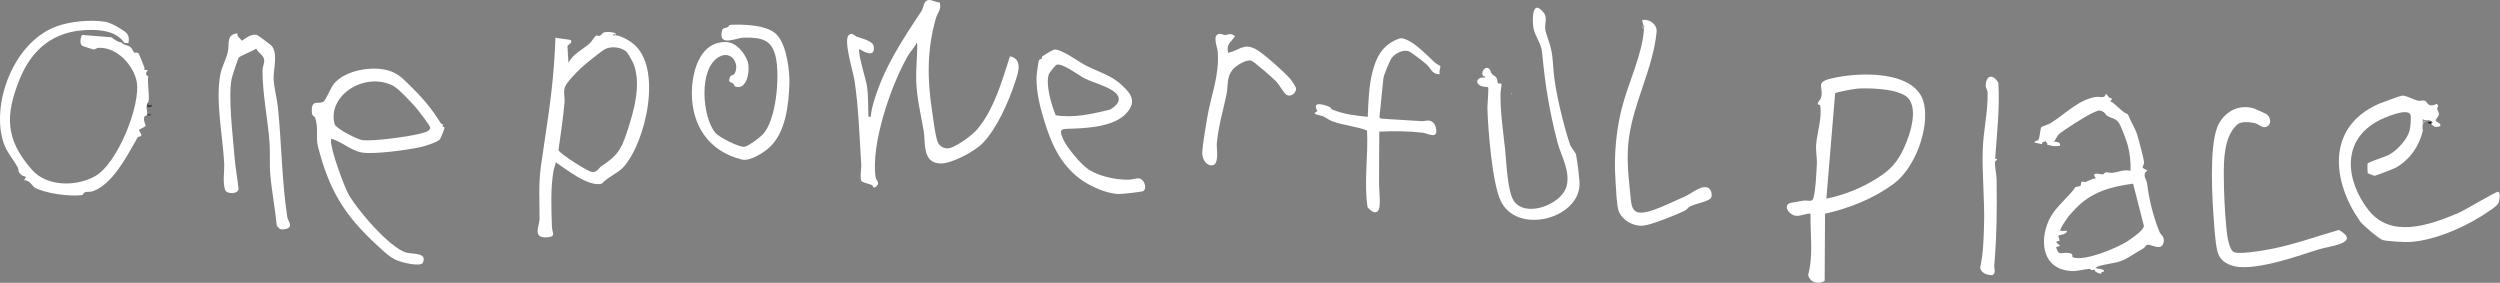 <?xml version="1.0" encoding="UTF-8" standalone="no"?>
<!DOCTYPE svg PUBLIC "-//W3C//DTD SVG 1.1//EN" "http://www.w3.org/Graphics/SVG/1.1/DTD/svg11.dtd">
<svg width="100%" height="100%" viewBox="0 0 1388 157" version="1.1" xmlns="http://www.w3.org/2000/svg" xmlns:xlink="http://www.w3.org/1999/xlink" xml:space="preserve" xmlns:serif="http://www.serif.com/" style="fill-rule:evenodd;clip-rule:evenodd;stroke-linejoin:round;stroke-miterlimit:2;">
    <rect x="0" y="0" width="1388" height="157" fill="#808080" stroke="none"/>
    <g transform="matrix(1,0,0,1,-6.609,-62.109)">
        <clipPath id="_clip1">
            <path d="M1400.8,109.039L1381.39,299.29L0,190.251L19.403,0L1400.8,109.039Z"/>
        </clipPath>
        <g clip-path="url(#_clip1)">
            <path d="M88.29,125.931C87.977,126.486 86.881,126.089 86.62,127.397C86.196,129.513 87.65,131.734 87.594,131.97C87.507,132.345 83.798,134.032 83.794,134.229C83.77,135.245 85.385,136.207 85.001,137.463C84.835,137.988 83.408,137.861 83.011,138.296C82.903,138.415 82.168,139.969 81.799,140.604C76.657,149.431 68.998,164.422 58.203,168.25C56.526,168.839 55.191,168.436 54.005,168.767C52.886,169.06 52.87,170.317 52.123,170.428C45.368,171.365 31.349,169.453 25.775,166.199C25.352,165.954 23.528,163.59 22.616,162.952C21.705,162.315 20.243,162.214 20.155,162.136C19.895,161.861 21.161,160.434 21.078,160.3C21.009,160.196 19.461,159.989 18.706,159.392C16.13,157.336 17.229,156.603 16.548,155.277C14.329,150.987 10.344,146.586 8.645,141.588C1.444,120.377 13.802,85.213 38.501,76.572C45.688,74.057 56.327,72.861 64.996,74.181C68.101,74.653 73.244,77.745 75.812,79.56C78.097,81.168 78.507,83.576 77.868,86.085C77.152,86.042 76.438,85.972 75.708,85.914C71.47,79.91 64.233,78.674 56.609,78.723C35.947,78.859 24.023,89.993 17.469,106.23C9.519,125.949 9.41,139.415 24.358,156.388C32.42,165.55 48.275,165.939 59.098,160.106C71.936,153.187 84.822,120.228 82.527,107.576C80.938,98.826 72.044,88.255 61.327,88.653C60.298,88.699 59.434,89.635 58.435,89.542C58.118,89.517 52.615,87.753 52.359,87.592C50.197,86.191 51.877,81.488 52.243,81.517L68.407,82.793C68.757,82.82 71.009,85.218 74.262,85.814C75.232,87.29 77.285,87.085 78.754,88.063C80.089,88.946 80.55,90.863 81.083,91.287C81.364,91.507 82.92,91.008 83.59,91.81C83.875,92.158 86.538,98.844 86.796,99.613C87.103,100.528 85.484,101.023 88.623,101.002C86.419,103.938 88.945,104.279 88.906,104.502C88.334,108.232 89.798,116.322 89.035,118.312L88.648,119.908C90.067,120.274 89.855,120.781 87.981,121.425C87.897,122.719 88.466,124.05 88.308,125.282C88.939,125.53 88.902,125.739 88.244,125.913L88.29,125.931Z" style="fill:white;fill-rule:nonzero;"/>
            <path d="M138.527,80.65C137.952,82.513 140.033,83.144 140.662,84.664C141.875,84.703 145.374,80.37 149.472,81.627C149.936,81.777 156.366,86.54 157.082,87.205C161.201,91.079 158.405,100.6 158.512,105.514C158.619,110.429 160.373,116.619 160.864,121.38C162.987,141.837 163.039,162.357 166.109,182.635C166.452,184.924 169.864,188.191 165.145,189.261C162.376,189.891 161.71,189.202 160.276,187.406C159.399,177.962 157.498,168.509 156.684,159.07C156.16,153.062 156.701,146.191 156.171,140.084C155.084,127.202 152.367,114.135 152.355,101.225C152.351,99.217 153.32,97.568 153.304,95.842C153.269,92.729 150.21,91.809 148.866,89.129C147.51,90.026 139.722,93.413 139.287,93.916C138.723,94.578 135.566,104.184 135.256,105.658C133.138,115.911 135.936,137.751 136.811,149.103C137.256,154.949 138.409,160.908 139.029,166.754C139.234,169.923 132.796,169.952 131.788,167.908C130.015,164.261 131.302,156.827 131.083,152.695C130.275,137.7 126.111,117.633 128.986,103.255C129.831,99.051 132.196,95.01 133.14,90.772C134.085,86.534 132.05,81.058 138.527,80.65Z" style="fill:white;fill-rule:nonzero;"/>
            <path d="M772.447,127.167C772.534,127.725 773.202,127.92 773.837,127.97C781.077,128.555 788.493,128.815 795.784,129.363C797.293,129.482 798.844,128.869 800.106,129.053C803.227,129.526 804.293,133.201 804.003,135.568C803.611,138.789 798.703,136.055 796.537,135.799C788.517,134.855 780.454,134.812 772.396,135.194C772.266,144.473 772.317,153.71 772.267,162.981C772.239,167.023 772.764,171.448 772.661,175.13C772.496,180.829 769.753,181.517 765.888,177.197C763.746,163.199 766.339,148.756 765.591,134.586C759.379,132.088 752.666,131.841 746.315,129.445C744.311,128.693 743.067,127.549 741.247,126.726C739.641,125.991 733.834,125.646 738.052,123.83C734.759,118.141 741.311,119.973 744.944,121.546C745.558,121.807 745.525,122.596 745.97,122.787C752.43,125.516 758.854,126.25 765.983,126.982C766.386,118.629 766.509,110.212 768.611,101.994C770.714,93.775 774.183,86.909 783.21,83.62C784.939,82.993 786.61,83.719 788.198,84.466C792.979,86.71 799.266,93.031 802.967,96.604C803.709,97.327 806.305,98.719 806.383,98.895C806.49,99.102 805.284,102.131 806.033,103.265C801.602,103.551 801.124,100.078 798.644,97.874C797.19,96.586 790.063,90.976 788.699,90.543C785.429,89.493 781.025,91.86 779.287,94.31C778.07,96.038 774.867,103.746 774.678,105.597L772.478,127.17L772.447,127.167Z" style="fill:white;fill-rule:nonzero;"/>
            <path d="M692.314,82.157C689.924,85.97 687.305,86.385 688.47,91.44C694.716,90.152 696.85,85.866 703.651,89.33C707.776,91.423 719.977,102.368 722.946,105.897C723.718,106.806 726.243,110.456 726.217,111.344C726.106,113.683 723.629,116.159 720.872,114.782C719.699,114.195 716.796,109.074 715.106,107.286C713.532,105.606 702.701,96.141 701.251,95.758C698.648,95.072 693.763,98.079 691.994,99.735C687.214,104.222 688.688,109.23 687.537,114.71C685.603,123.946 683.112,131.893 682.177,141.689C681.909,144.467 683.977,154.33 678.995,153.894C675.536,153.593 673.983,149.525 674.107,146.891C674.329,142.045 675.93,133.094 676.779,127.915C678.899,114.976 683.701,104.454 682.699,90.744C682.514,88.312 679.452,81.453 683.573,80.916C684.79,80.757 685.75,81.54 686.87,81.544C688.406,81.552 689.406,80.062 692.344,82.174L692.314,82.157Z" style="fill:white;fill-rule:nonzero;"/>
            <path d="M1114.32,150.221C1116.88,150.678 1114.28,150.869 1114.22,152.306C1114.1,154.673 1115.07,158.863 1115.12,161.611C1115.38,177.65 1115.21,193.458 1113.83,209.454C1113.68,211.266 1114.98,213.532 1112.83,214.861C1109.57,214.929 1106.58,213.675 1105.97,210.7C1107.75,203.05 1107.9,195.059 1108.15,187.288C1108.6,173.284 1106.94,158.73 1107.43,145.041C1107.81,134.593 1110.32,124.13 1110.15,113.697C1110.13,112.21 1109.02,110.85 1109.08,109.455C1109.34,103.608 1113.23,103.109 1116.09,108.085C1116.98,122.111 1115.27,136.186 1114.33,150.209L1114.32,150.221Z" style="fill:white;fill-rule:nonzero;"/>
            <path d="M89.066,118.315C87.992,121.157 90.669,120.025 91.031,120.393C91.365,120.73 90.979,121.379 90.188,121.599C89.584,121.24 89.108,121.203 88.759,121.486L88.044,121.43C88.168,119.587 88.624,119.51 89.082,118.316L89.066,118.315Z" style="fill:rgb(74,74,74);fill-rule:nonzero;"/>
            <path d="M918.888,75.723C918.88,74.86 918.147,74.038 918.432,73.127C923.053,72.7 926.74,75.947 926.354,79.889C924.373,100.093 913.729,118.609 910.992,138.697C909.673,148.335 910.502,158.255 911.524,167.696C912.546,177.137 911.572,183.394 925.315,178.442C930.366,176.62 937.634,173.164 942.649,170.916C945.936,169.451 951.578,164.354 955.244,166.538C956.738,167.433 957.494,170.533 956.491,172.051C955.296,173.88 947.807,175.268 944.99,176.686C943.707,177.334 943.354,178.437 941.923,179.13C937.611,181.236 923.605,186.889 919.138,187.371C913.149,188.015 906.811,183.937 905.191,178.946C904.143,175.724 903.858,166.907 903.568,162.996C903.283,158.887 903.166,154.693 903.231,151.545C903.426,141.635 904.543,132.25 906.962,122.501C910.415,108.578 918.478,92.29 919.345,78.304C918.883,77.645 918.731,76.785 918.889,75.709L918.888,75.723Z" style="fill:white;fill-rule:nonzero;"/>
            <path d="M919.359,78.319C917.268,77.631 918.898,76.558 918.904,75.724C919.785,76.5 919.422,77.391 919.359,78.319Z" style="fill:rgb(169,168,168);fill-rule:nonzero;"/>
            <path d="M88.354,125.3L90.513,125.47C90.147,126.558 89.197,126.611 88.29,125.931C88.368,125.796 88.333,125.51 88.354,125.3Z" style="fill:rgb(76,76,76);fill-rule:nonzero;"/>
            <path d="M90.187,121.613C89.858,121.7 89.195,121.45 88.758,121.5L89.187,120.897L90.187,121.613Z" style="fill:rgb(25,25,24);fill-rule:nonzero;"/>
            <path d="M1074.83,119.76C1070.89,101.096 1039.11,101.812 1023.05,105.747C1014.16,107.915 1019.27,110.327 1017.68,116.238C1017.27,117.719 1015.74,118.73 1015.79,119.85C1015.8,120.205 1017.11,120.237 1017.19,120.738C1018.28,127.795 1015.51,135.48 1014.95,142.223C1014.65,145.776 1015.53,150.172 1015.31,153.732C1015.05,158.166 1014.6,168.395 1013.4,172.16C1012.63,174.573 1010.13,173.174 1008,173.487C1006.78,173.674 1000.51,174.734 1000.09,174.955C997.295,176.417 999.027,179.368 1000.93,180.762C1004.6,183.441 1007.73,180.691 1011.8,180.673C1011.62,191.998 1013.43,203.608 1010.51,214.746C1011.23,218.705 1016.02,220.369 1019.66,217.998L1019.87,180.772C1033.68,177.635 1047.03,172.27 1057.98,164.142C1070.09,155.143 1077.72,133.449 1074.86,119.819L1074.83,119.76ZM1048.7,161.147C1040.37,166.385 1030.51,170.443 1020.61,172.39L1025.47,113.927C1026.07,113.196 1035.93,111.486 1037.66,111.34C1043.39,110.845 1053.86,111.459 1059.27,113.046C1060.79,113.491 1063.3,114.467 1064.54,115.314C1072.67,120.876 1066.94,137.376 1063.62,144.425C1059.96,152.209 1056.36,156.294 1048.68,161.131L1048.7,161.147Z" style="fill:white;fill-rule:nonzero;"/>
            <path d="M515.169,86.711C513.753,88.974 511.824,91.099 510.518,93.385C501.119,109.737 490.085,142.277 492.745,160.458C493.027,162.403 495.268,163.499 493.437,165.291C491.18,167.489 491.25,165.076 490.897,164.921C489.735,164.391 485.77,163.4 485.12,162.867C483.733,161.712 484.894,155.823 484.79,154.019C483.874,139.143 483.279,121.436 481.047,106.909C480.33,102.172 474.985,85.052 477.634,81.839C479.46,79.622 481.195,82.078 482.337,82.493C485.254,83.558 491.291,84.784 491.707,87.927C492.506,93.9 487.306,91.524 483.765,89.364C482.512,90.665 487.533,106.883 487.983,110.001C488.709,114.965 488.51,120.845 488.731,125.896C488.772,127.059 488.339,126.911 490.064,126.948C490.291,123.941 491.033,120.903 491.921,118.004C497.566,99.376 507.301,84.747 518.125,68.394C519.205,66.754 519.197,64.788 520.133,63.462C522.246,60.476 525.122,63.347 528.359,63.475C529.452,67.351 527.104,69.187 526.264,72.09C521.126,89.981 521.418,106.264 524.183,124.354C524.839,128.591 525.795,137.263 527.202,140.894C528.226,143.563 531.511,145.25 534.555,144.133C539.059,142.495 546.436,137.181 549.318,133.718C558.745,122.43 562.99,106.703 567.343,93.374C575.087,94.975 571.534,103.602 569.938,108.425C566.432,118.936 560.162,133.33 552.159,141.648C548.025,145.931 535.173,152.976 528.829,152.871C518.538,152.709 520.536,141.273 519.461,134.868C517.821,125.209 515.609,116.918 515.292,106.84C515.094,100.307 515.888,93.314 515.886,86.739C515.612,85.657 515.374,85.638 515.171,86.683L515.169,86.711Z" style="fill:white;fill-rule:nonzero;"/>
            <path d="M639.055,161.148C637.729,160.972 635.042,161.891 633.121,161.895C625.742,161.893 617.266,160.092 611.227,156.364C606.951,153.721 598.682,143.765 596.874,139.367C595.705,136.546 594.262,133.745 598.402,133.648C609.027,133.369 625.389,132.865 632.367,124.551C637.525,118.398 634.796,114.393 629.685,109.578C623.478,103.729 617.041,102.345 609.403,98.447C605.433,96.409 596.372,89.515 592.012,89.581C591.466,89.594 586.017,92.798 585.44,93.276C584.827,93.793 585.228,94.418 585.029,94.643C584.83,94.868 583.871,94.848 583.518,95.485C583.028,96.366 582.095,103.786 582.088,105.114C581.96,113.121 583.897,120.965 586.17,128.497C589.979,141.056 594.898,152.94 606.29,161.46C611.494,165.363 621.142,169.801 627.959,169.816C629.687,169.825 640.622,168.694 641.364,168.173C643.781,166.441 641.694,161.483 639.039,161.146L639.055,161.148ZM592.735,126.117C590.393,120.361 586.953,109.047 588.954,103.238C589.226,102.454 592.61,98.31 593.077,98.12C596.32,96.778 605.612,104.072 609.043,105.743C613.677,108.018 622.36,110.301 625.867,113.575C629.842,117.296 626.948,120.56 622.924,122.971C613.081,125.319 602.972,127.759 592.753,126.104L592.735,126.117Z" style="fill:white;fill-rule:nonzero;"/>
            <path d="M437.956,81.493C443.372,87.095 445.147,101.544 444.871,108.959C444.433,120.477 442.874,135.61 433.742,144.008C430.703,146.808 422.991,151.799 418.541,150.698C399.413,145.993 390.856,131.023 390.72,114.3C390.629,103.9 394.121,85.512 409.32,85.425C415.373,85.394 420.03,91.531 421.669,96.17C423.16,100.388 421.772,112.424 414.833,110.152C414.214,109.947 414.249,108.974 413.687,108.52C412.504,107.564 410.3,108.139 412.106,104.563C412.488,103.802 413.754,103.944 414.278,103.194C417.574,98.35 413.056,89.594 405.787,93.701C394.254,100.213 396.513,127.03 403.717,135.813C405.682,138.202 417.303,144.323 420.298,143.513C422.619,142.89 428.288,138.629 429.989,136.855C437.736,128.856 439.603,104.274 437.339,93.985C435.237,84.459 430.218,82.819 419.619,83.001C415.37,83.075 405.87,88.179 407.295,79.85C407.769,77.088 409.183,77.977 410.626,77.172C411.185,76.863 411.374,76.114 411.807,75.951C412.289,75.776 417.218,75.784 418.159,75.816C424.73,76.052 433.443,76.782 437.991,81.467L437.956,81.493Z" style="fill:white;fill-rule:nonzero;"/>
            <path d="M357.51,85.86C355.128,84.103 350.081,81.174 346.965,81.748C346.778,80.602 348.23,81.424 348.458,81.229C349.549,80.269 343.472,79.266 341.546,80.26C340.955,80.566 340.78,81.5 339.498,81.978C338.899,82.2 337.958,81.701 337.688,81.836C336.69,82.365 334.919,85.449 333.954,86.277C329.941,89.679 324.545,92.208 322.224,97.073L321.656,87.739C321.766,87.125 324.775,85.723 323.533,84.394C323.259,84.104 316.18,83.362 314.977,83.069C314.876,88.292 314.51,93.452 314.122,98.667C312.684,117.953 309.733,134.644 307.018,153.73C305.426,164.944 306.259,173.097 306.165,183.75C306.134,187.509 301.921,194.444 310.366,193.88C315.541,193.525 313.159,191.457 313.041,188.054C312.705,178.017 312.206,166.737 313.936,156.835C314.211,155.245 315.016,153.781 315.181,152.168C320.701,155.955 333.477,166.126 340.729,164.082C343.617,160.719 349.704,158.16 352.454,155.209C365.106,141.645 375.136,98.86 357.524,85.876L357.51,85.86ZM340.518,154.38C338.937,155.443 338.188,157.915 335.324,157.59C332.698,157.284 317.172,147.236 316.68,145.472C317.918,136.633 319.262,127.846 320.026,118.942C320.262,116.161 319.318,113.641 320.161,110.71C320.931,108.028 326.512,102.431 328.835,100.21C330.981,98.16 340.824,90.015 343.109,89.107C346.713,87.666 351.744,88.403 354.485,90.881C355.145,91.471 357.999,96.602 358.403,97.666C362.845,109.356 358.41,124.277 354.557,135.849C351.397,145.328 349.414,148.451 340.516,154.394L340.518,154.38Z" style="fill:white;fill-rule:nonzero;"/>
            <path d="M253.396,133.011C253.316,132.538 252.329,132.488 252.267,132.314C252.151,132.036 252.758,131.575 252.651,131.368C252.488,131.087 251.547,130.899 251.245,130.409C246.309,122.455 241.273,116.43 234.307,109.716C230.896,106.435 228.1,103.089 222.875,101.433C213.278,98.385 197.947,101.176 191.962,108.692C190.217,110.887 187.666,117.232 186.467,118.311C183.826,120.662 179.267,116.4 179.755,124.483C179.902,126.814 181.257,126.709 181.383,127.044C183.745,133.07 181.722,138 183.181,143.629C189.46,167.751 197.598,181.501 216.458,198.726C219.796,201.775 223.141,205.235 227.75,206.97C230.031,207.829 240.327,210.465 241.42,207.908C243.85,202.288 235.89,203.272 232.363,202.385C223,200.02 203.624,177.183 199.637,169.036C196.909,163.461 190.596,146.251 190.383,140.649C190.357,140.124 190.408,139.619 190.492,139.116C196.32,140.665 201.331,145.684 207.525,146.781C214.113,147.951 232.767,145.38 239.822,143.844C242.294,143.304 249.742,141.064 250.89,139.374C251.323,138.743 253.492,133.64 253.396,133.011ZM239.444,136.406C233.704,137.918 212.755,140.86 207.418,139.83C204.529,139.277 192.995,133.404 192.361,130.992C188.23,115.311 208.683,101.839 224.574,109.569C227.761,111.122 235.219,119.134 237.605,121.952C238.864,123.423 245.446,131.86 245.447,132.949C245.455,135.226 241.501,135.861 239.444,136.406Z" style="fill:white;fill-rule:nonzero;"/>
            <path d="M1293.87,200.59C1282.01,204.32 1265.5,210.327 1252.35,210.448C1246.4,210.502 1240.45,208.477 1238.28,203.343C1236.77,199.76 1236.17,190.126 1235.83,185.787C1234.82,172.953 1233.08,143.873 1237.75,132.464C1240.82,124.93 1248.95,119.464 1258.16,122.368C1258.66,122.52 1264.73,125.29 1265.04,125.513C1267.03,126.928 1268.06,130.601 1265.45,132.233C1262.83,133.864 1260.91,131.012 1258.36,130.443C1255.53,129.81 1250.76,129.348 1248.64,131.316C1241.21,138.237 1241.26,150.91 1241.27,160.059C1241.29,168.671 1241.84,180.393 1242.71,188.918C1243.02,191.996 1243.95,200.949 1247.06,202.142C1249.94,203.246 1259.81,201.663 1263.43,201.087C1277.86,198.804 1291.35,193.732 1305.2,189.763C1317.87,197.183 1299.7,198.746 1293.85,200.589L1293.87,200.59Z" style="fill:white;fill-rule:nonzero;"/>
            <path d="M1351.77,134.565C1349.93,142.775 1344.84,150.588 1336.83,155.16C1336.02,155.619 1325.6,159.73 1324.94,159.707C1324.74,159.691 1321.32,158.46 1321.21,158.31C1321.04,158.098 1320.94,153.311 1321.04,153.051C1321.46,151.924 1330.94,149.279 1333.41,147.82C1338.09,145.022 1343.35,139.159 1344.51,134.246C1344.87,132.677 1345.55,126.693 1344.72,125.439C1342.52,122.17 1330.5,127.371 1327.51,128.916C1306.18,139.944 1309.05,162.369 1321.36,178.456C1333.68,194.543 1354.66,187.518 1371.5,180.363C1375.16,178.8 1392.29,168.416 1393.57,168.574C1395.07,168.763 1394.27,173.507 1393.89,174.524C1393.27,176.186 1390.47,177.972 1388.9,179.078C1377.48,187.141 1358.88,195.754 1344.19,196.475C1341.54,196.605 1331.56,196.072 1329.44,195.339C1327.21,194.569 1318.42,187.103 1316.96,185.051C1301.83,163.651 1297.32,132.925 1327.45,119.708C1328.86,119.084 1339.64,115.141 1340.32,115.167C1342.92,115.245 1346.54,117.411 1349.01,118.002C1350.18,118.278 1351.68,117.604 1352.99,118.09C1354.41,118.612 1354.4,122.16 1359.42,119.799C1361.06,120.72 1359.62,121.808 1359.76,122.612C1359.93,123.587 1360.71,124.468 1360.7,125.386C1360.68,126.954 1358.79,128.177 1358.92,128.978C1359.09,130.01 1362.11,130.389 1361.45,132.119C1357.94,133.128 1358.34,132.326 1356.5,131.092C1355.88,130.859 1355.92,130.65 1356.56,130.461C1356.68,130.06 1356.49,129.62 1355.97,129.142C1352.48,128.611 1351.09,130.425 1351.8,134.567L1351.77,134.565Z" style="fill:white;fill-rule:nonzero;"/>
            <path d="M1355.94,129.139C1356.4,129.359 1356.36,129.568 1355.88,129.77C1355.75,130.566 1354.97,130.236 1354.45,129.658C1353.73,129.601 1353,129.544 1352.29,129.487C1351.98,131.131 1352.13,132.953 1351.77,134.565L1351.7,128.168C1352.96,129.201 1354.83,128.797 1355.94,129.139Z" style="fill:rgb(145,144,144);fill-rule:nonzero;"/>
            <path d="M1355.88,129.771C1356.51,129.51 1356.73,129.866 1356.53,130.458L1356.46,131.089C1355.91,130.72 1354.57,130.855 1354.43,129.657C1354.89,129.693 1355.46,129.681 1355.86,129.769L1355.88,129.771Z" style="fill:rgb(38,37,37);fill-rule:nonzero;"/>
            <path d="M1356.53,130.472C1356.27,130.325 1356.02,129.81 1355.88,129.784L1355.94,129.153C1356.93,129.458 1357.78,130.402 1356.53,130.472Z" style="fill:rgb(94,94,94);fill-rule:nonzero;"/>
            <path d="M863.562,69.037C866.315,72.492 863.447,75.814 864.901,80.086C868.578,90.952 868.298,91.029 869.198,102.143C870.031,112.488 874.842,132.337 878.284,142.379C878.925,144.253 881.361,146.581 881.653,148.102C882.315,151.506 883.794,162.269 883.543,165.36C882.068,184.063 848.722,192.261 839.828,173.687C835.038,163.68 832.76,133.907 832.413,122.244C832.369,120.642 833.255,111.013 832.792,110.524C832.677,110.402 830.265,110.353 829.2,109.958C824.857,108.286 826.884,104.416 831.151,105.276L831.214,104.659C828.348,104.503 829.711,99.775 832.065,99.763C834.002,99.76 834.219,102.337 835.017,103.305C835.514,103.924 836.73,104.246 837.328,105.127C838.025,106.144 837.918,107.973 838.271,108.284C838.681,108.656 839.99,108.377 840.21,108.578C840.429,108.78 839.684,113.259 839.666,113.908C839.625,124.665 841.007,133.88 842.177,144.378C842.966,151.397 843.449,168.006 846.96,173.444C853.401,183.426 873.75,175.686 876.402,165.376C878.55,157.034 873.198,148.453 871.309,141.079C866.623,122.837 864.535,109.565 862.751,90.959C862.283,86.129 858.807,82.235 857.968,77.588C857.315,73.945 856.99,60.812 863.561,69.051L863.562,69.037Z" style="fill:white;fill-rule:nonzero;"/>
            <path d="M845.859,113.809C846.297,114.055 846.275,114.265 845.794,114.439L845.859,113.809Z" style="fill:white;fill-rule:nonzero;"/>
            <path d="M1205.59,190.965C1201.91,181.837 1199.87,173.136 1198.64,163.863C1198.33,161.562 1195.6,159.041 1198.87,156.726C1194.29,154.767 1197,154.868 1196.97,152.179C1196.95,150.622 1193.89,139.083 1193.18,136.878C1191.98,133.164 1189.68,129.773 1188.26,126.14C1188.06,125.545 1187.39,125.054 1186.23,124.707C1184.14,123.227 1181.86,120.884 1179.57,119.063C1179.2,118.765 1178.4,118.561 1178.2,118.319L1178.7,117.821C1178.7,117.821 1178.72,117.823 1178.73,117.824C1179.44,117.059 1179.23,116.548 1177.68,116.355C1177.31,115.788 1175.98,114.058 1175.74,114.278C1175.24,117.081 1172.46,115.604 1170.3,115.914C1160.65,117.357 1153.08,125.526 1145.26,130.395C1143.96,131.212 1140.11,132.435 1139.94,132.648C1139.45,133.245 1139.14,138.169 1138.39,139.608C1137.91,140.518 1136.33,140.167 1136.08,141.194L1140.32,142.179C1140.56,141.491 1140.02,141.18 1141.16,140.973L1142.3,140.441L1142.59,141.086C1143.67,141.482 1143.09,141.69 1143.17,142.404C1145.88,143.07 1147.23,143.643 1150.35,142.971C1150.76,141.009 1148.65,140.829 1146.96,140.78C1148.02,139.592 1148.43,137.969 1149.52,136.825C1151.48,134.774 1165.91,125.719 1168.87,124.61C1171.23,123.722 1171.95,122.633 1174.68,124.432C1175.21,124.771 1175.74,125.958 1176.65,126.51C1178.47,127.616 1181.05,127.749 1182.82,130.037C1184.19,131.814 1187.23,140.141 1187.9,142.569C1189.18,147.252 1189.63,152.137 1189.49,156.947C1185.61,156.005 1182.99,157.693 1179.23,158.06C1178.16,158.16 1176.67,157.661 1175.64,157.777L1174.86,158.351C1174.86,158.351 1174.49,158.931 1174.08,158.926C1172.33,158.93 1167.32,157.064 1170.23,161.168C1168.01,161.317 1166.23,162.549 1164.23,163.253C1162.84,162.719 1162.1,162.873 1162,163.713C1161.96,164.078 1161.99,164.787 1161.87,164.976C1161.41,165.745 1159.72,165.668 1158.87,166.011C1155.83,170.748 1148.75,176.213 1145.28,182.216C1138.91,193.208 1139,211.583 1156.67,212.581C1160.15,212.771 1163.66,211.535 1166.55,211.396C1167.13,211.371 1167.73,212.111 1167.92,212.14C1168.34,212.216 1169.57,211.097 1170.01,212.942C1170.2,212.957 1172.09,214.406 1173.53,213.856L1173.14,212.863C1174.29,213.492 1175.18,212.784 1174.44,212.033C1174.05,211.635 1171.08,211.117 1170.2,211.048C1170.01,210.892 1170.65,210.292 1171.02,210.151C1174.78,208.695 1181.04,208.383 1185.05,206.72C1188.16,205.424 1193.07,201.895 1196.64,199.999C1197.43,199.581 1197.79,198.252 1198.82,198.037C1201.05,197.576 1206.93,202.014 1207.89,196.405C1208.4,193.406 1206.18,192.311 1205.63,190.967L1205.59,190.965ZM1187.64,196.136C1181.87,199.809 1164.18,207.307 1157.44,204.979C1156.56,204.669 1158.65,202.685 1154.3,202.497C1150.56,202.329 1149.68,204.182 1148.18,199.426C1148.19,199.145 1150.33,198.592 1150.45,198.63C1149.77,198.138 1149.12,197.422 1148.46,196.861C1148.01,195.567 1150,196.149 1150.07,195.673C1150.15,195.015 1149.05,193.387 1149.62,192.838C1149.85,192.616 1154.32,192.248 1154.2,190.287L1150.58,190.313C1149.8,189.473 1154.51,182.916 1155.46,181.747C1155.84,181.283 1158.47,178.408 1159.04,177.831C1167.72,168.817 1177.92,165.846 1190.91,164.072L1196.91,187.579C1196.74,189.997 1190.12,194.55 1187.65,196.123L1187.64,196.136Z" style="fill:white;fill-rule:nonzero;"/>
        </g>
    </g>
</svg>
